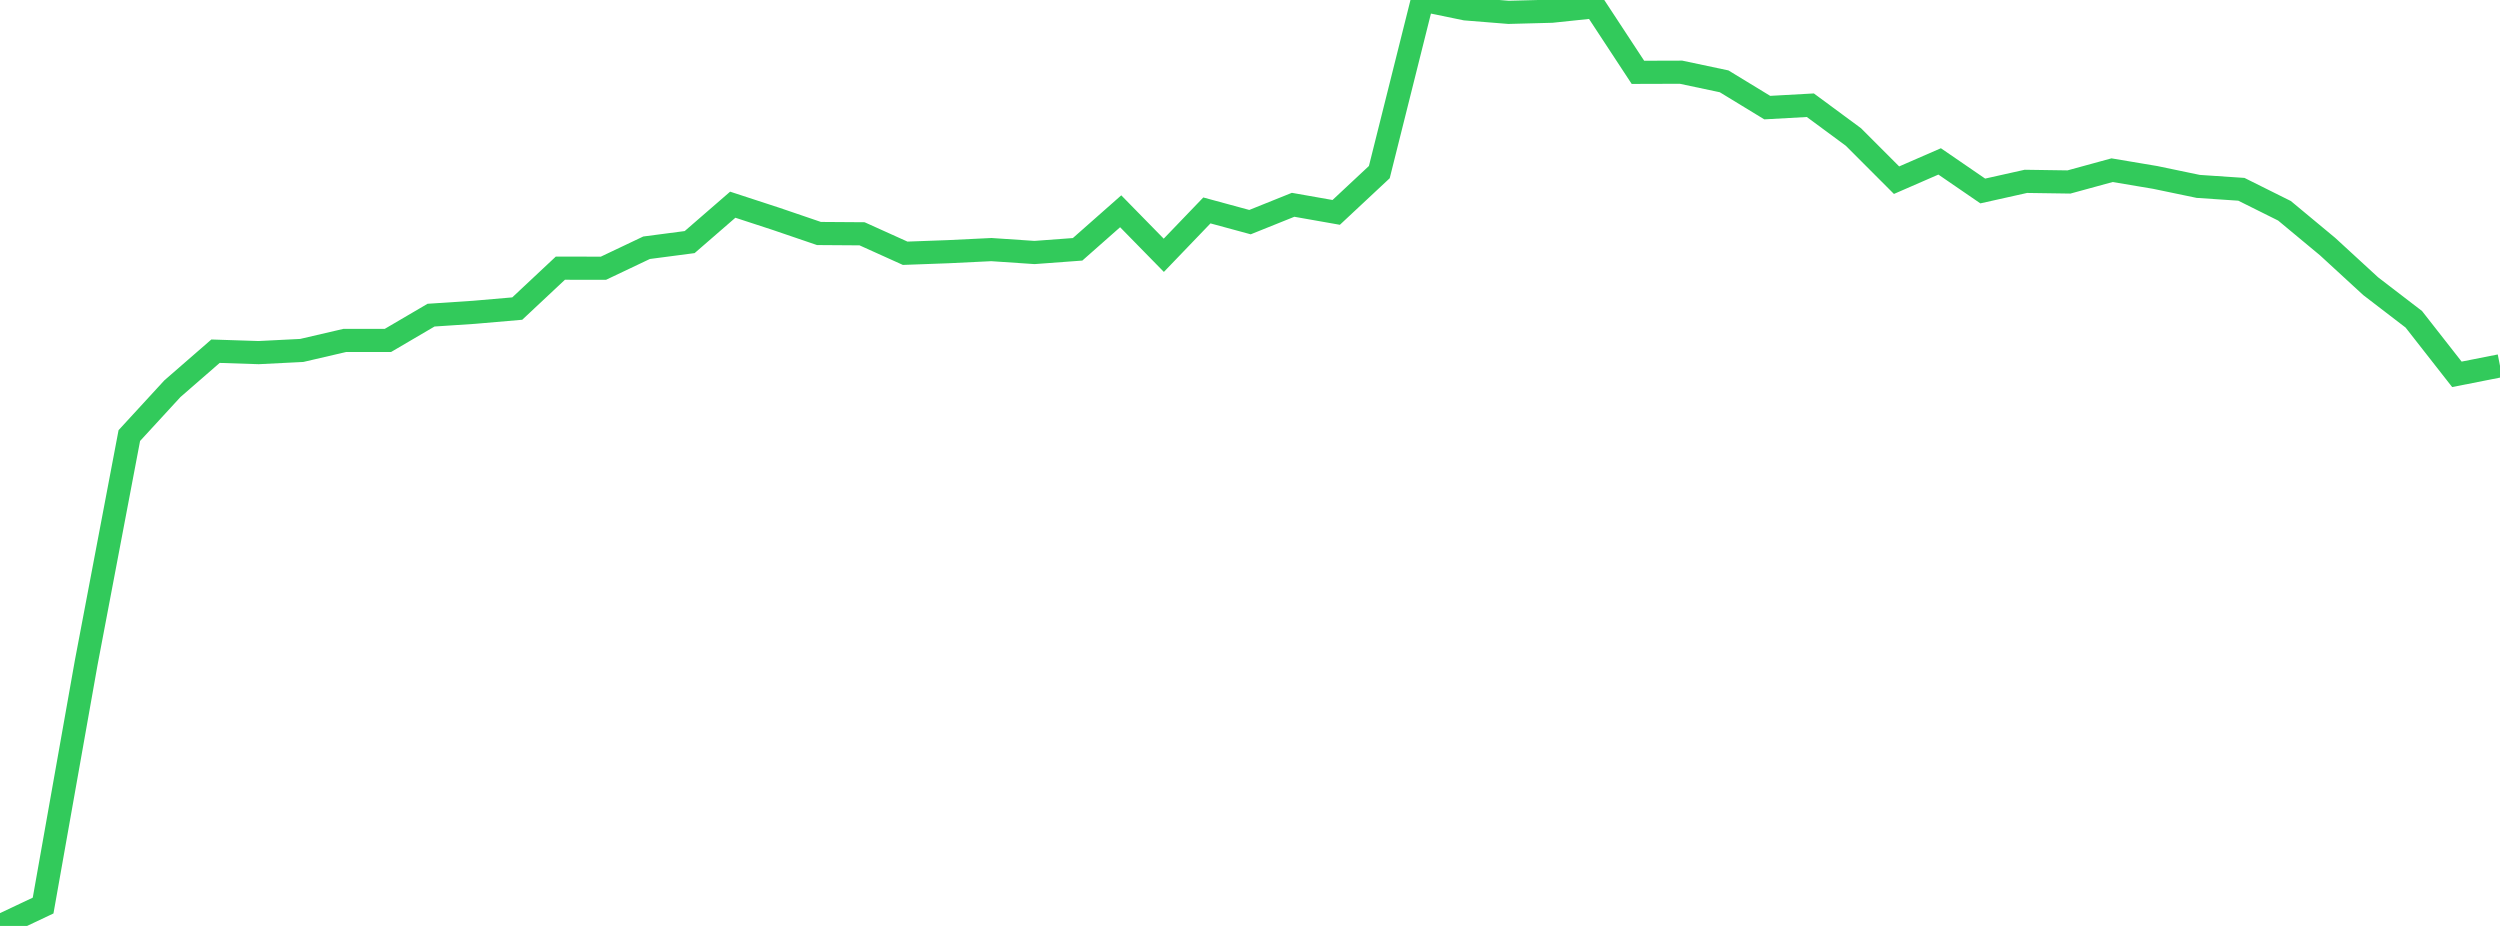 <?xml version="1.0" standalone="no"?>
<!DOCTYPE svg PUBLIC "-//W3C//DTD SVG 1.1//EN" "http://www.w3.org/Graphics/SVG/1.1/DTD/svg11.dtd">

<svg width="135" height="50" viewBox="0 0 135 50" preserveAspectRatio="none" 
  xmlns="http://www.w3.org/2000/svg"
  xmlns:xlink="http://www.w3.org/1999/xlink">


<polyline points="0.0, 50.0 2.328, 48.9 4.655, 35.785 6.983, 23.521 9.31, 20.99 11.638, 18.965 13.966, 19.041 16.293, 18.924 18.621, 18.383 20.948, 18.383 23.276, 17.018 25.603, 16.864 27.931, 16.663 30.259, 14.482 32.586, 14.484 34.914, 13.378 37.241, 13.073 39.569, 11.054 41.897, 11.815 44.224, 12.609 46.552, 12.625 48.879, 13.676 51.207, 13.591 53.534, 13.478 55.862, 13.635 58.19, 13.463 60.517, 11.409 62.845, 13.786 65.172, 11.363 67.5, 11.995 69.828, 11.059 72.155, 11.469 74.483, 9.294 76.81, 0.0 79.138, 0.48 81.466, 0.667 83.793, 0.606 86.121, 0.362 88.448, 3.906 90.776, 3.899 93.103, 4.392 95.431, 5.811 97.759, 5.682 100.086, 7.399 102.414, 9.73 104.741, 8.716 107.069, 10.313 109.397, 9.793 111.724, 9.827 114.052, 9.19 116.379, 9.581 118.707, 10.066 121.034, 10.222 123.362, 11.382 125.69, 13.316 128.017, 15.455 130.345, 17.241 132.672, 20.214 135.0, 19.754" fill="none" stroke="#32ca5b" stroke-width="1.25"/>

</svg>